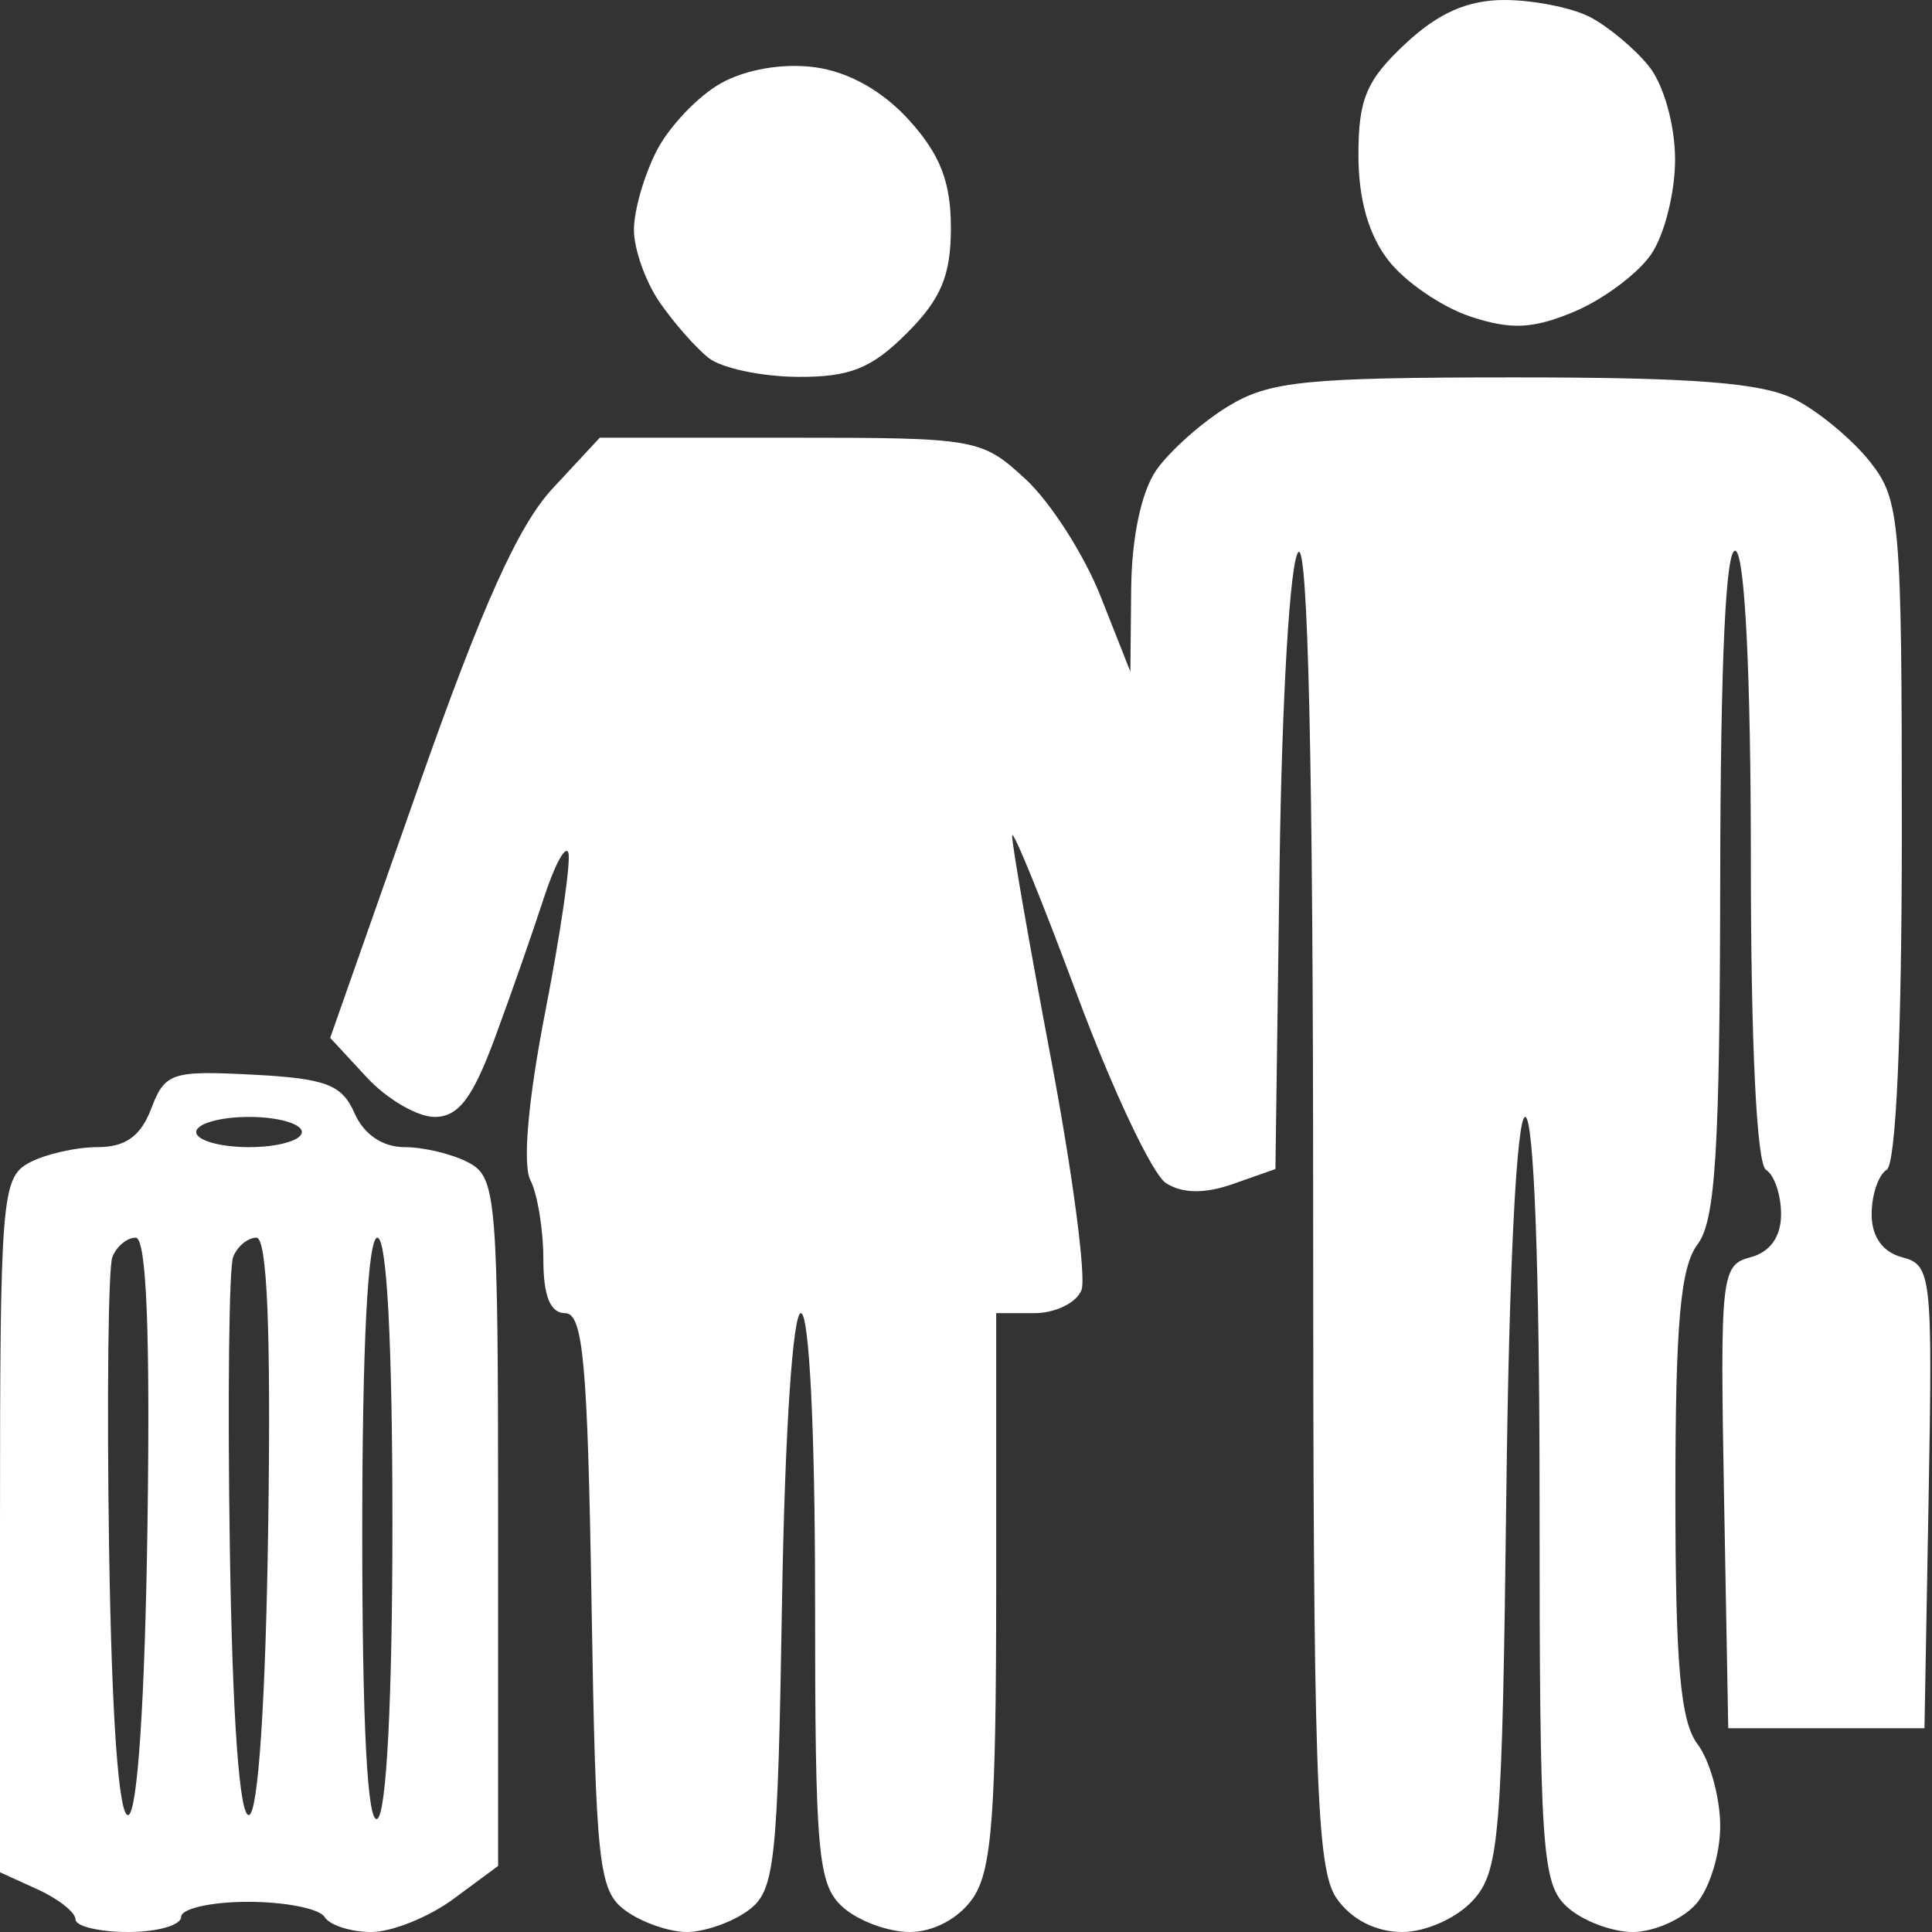 <?xml version="1.0" encoding="UTF-8"?> <svg xmlns="http://www.w3.org/2000/svg" width="50" height="50" viewBox="0 0 50 50" fill="none"><rect x="0" y="0" width="50" height="50" fill="#333333" stroke="none"/> <path fill-rule="evenodd" clip-rule="evenodd" d="M36.37 1.133C35.363 2.074 35.156 2.563 35.156 4.01C35.156 5.167 35.422 6.091 35.944 6.755C36.377 7.305 37.328 7.953 38.059 8.194C39.105 8.539 39.672 8.513 40.736 8.068C41.478 7.758 42.372 7.095 42.722 6.595C43.073 6.095 43.355 4.978 43.351 4.112C43.346 3.215 43.052 2.181 42.667 1.706C42.296 1.248 41.608 0.676 41.139 0.436C40.669 0.196 39.677 0 38.934 0C37.982 0 37.224 0.335 36.37 1.133ZM18.657 2.155C18.069 2.484 17.322 3.268 16.997 3.897C16.672 4.525 16.406 5.448 16.406 5.948C16.406 6.448 16.706 7.292 17.072 7.823C17.438 8.354 18.009 9.003 18.341 9.265C18.673 9.527 19.706 9.746 20.636 9.753C21.992 9.763 22.551 9.54 23.468 8.624C24.355 7.737 24.609 7.128 24.609 5.896C24.609 4.714 24.335 4.005 23.535 3.118C22.85 2.357 21.966 1.859 21.094 1.741C20.268 1.629 19.303 1.793 18.657 2.155ZM31.784 10.515C31.11 10.925 30.276 11.667 29.928 12.163C29.541 12.716 29.289 13.898 29.275 15.224L29.254 17.383L28.482 15.43C28.057 14.355 27.184 12.993 26.543 12.402C25.401 11.349 25.284 11.328 20.45 11.328H15.522L14.304 12.639C13.411 13.6 12.481 15.669 10.815 20.405L8.545 26.86L9.493 27.883C10.014 28.446 10.804 28.906 11.247 28.906C11.863 28.906 12.232 28.422 12.81 26.855C13.227 25.727 13.795 24.102 14.074 23.242C14.353 22.383 14.638 21.855 14.709 22.07C14.779 22.285 14.511 24.131 14.114 26.172C13.668 28.454 13.52 30.136 13.726 30.541C13.911 30.903 14.062 31.825 14.062 32.591C14.062 33.543 14.241 33.984 14.625 33.984C15.09 33.984 15.208 35.269 15.308 41.438C15.42 48.288 15.491 48.938 16.188 49.446C16.605 49.751 17.318 50 17.773 50C18.229 50 18.942 49.751 19.359 49.446C20.056 48.938 20.127 48.288 20.239 41.438C20.309 37.136 20.515 33.984 20.727 33.984C20.943 33.984 21.094 37.015 21.094 41.346C21.094 47.981 21.164 48.771 21.808 49.353C22.201 49.709 22.982 50 23.544 50C24.156 50 24.809 49.653 25.173 49.132C25.669 48.423 25.781 46.954 25.781 41.124V33.984H26.77C27.314 33.984 27.863 33.715 27.989 33.385C28.115 33.056 27.758 30.351 27.195 27.375C26.632 24.399 26.182 21.812 26.194 21.627C26.207 21.441 26.964 23.298 27.877 25.753C28.791 28.208 29.826 30.399 30.178 30.621C30.607 30.891 31.18 30.898 31.913 30.64L33.008 30.255L33.114 22.463C33.174 18.059 33.386 14.504 33.602 14.288C33.851 14.04 33.984 19.889 33.984 31.085C33.984 46.001 34.065 48.378 34.593 49.132C34.973 49.676 35.607 50 36.29 50C36.9 50 37.706 49.639 38.123 49.178C38.806 48.425 38.877 47.553 38.984 38.632C39.053 32.823 39.25 28.906 39.472 28.906C39.697 28.906 39.844 32.806 39.844 38.807C39.844 47.902 39.902 48.76 40.558 49.353C40.951 49.709 41.715 50 42.255 50C42.796 50 43.529 49.678 43.885 49.285C44.24 48.893 44.526 47.97 44.519 47.235C44.512 46.5 44.248 45.557 43.933 45.14C43.489 44.554 43.359 43.088 43.359 38.672C43.359 34.256 43.489 32.79 43.933 32.203C44.397 31.591 44.509 29.774 44.519 22.731C44.527 17.024 44.666 14.1 44.922 14.258C45.161 14.405 45.312 17.509 45.312 22.266C45.312 27.022 45.464 30.126 45.703 30.273C45.918 30.406 46.094 30.923 46.094 31.423C46.094 32.006 45.811 32.405 45.302 32.538C44.544 32.736 44.515 33.001 44.618 38.736L44.727 44.727H47.266H49.805L49.913 38.736C50.016 33.001 49.987 32.736 49.229 32.538C48.72 32.405 48.438 32.006 48.438 31.423C48.438 30.923 48.613 30.406 48.828 30.273C49.069 30.125 49.219 26.771 49.219 21.514C49.219 13.468 49.173 12.939 48.403 11.959C47.954 11.389 47.084 10.662 46.469 10.344C45.62 9.905 43.867 9.766 39.18 9.767C33.793 9.768 32.852 9.864 31.784 10.515ZM3.914 28.691C3.642 29.405 3.248 29.688 2.523 29.688C1.966 29.688 1.171 29.869 0.755 30.092C0.042 30.474 0 30.998 0 39.475V48.454L0.977 48.899C1.514 49.144 1.953 49.492 1.953 49.672C1.953 49.852 2.568 50 3.32 50C4.072 50 4.688 49.824 4.688 49.609C4.688 49.395 5.468 49.219 6.422 49.219C7.377 49.219 8.266 49.395 8.398 49.609C8.531 49.824 9.076 50 9.609 50C10.142 50 11.099 49.615 11.734 49.145L12.891 48.291V39.393C12.891 30.997 12.848 30.473 12.135 30.092C11.72 29.869 10.97 29.688 10.47 29.688C9.901 29.688 9.416 29.358 9.175 28.809C8.849 28.067 8.438 27.911 6.541 27.812C4.442 27.703 4.267 27.761 3.914 28.691ZM7.812 29.297C7.812 29.512 7.197 29.688 6.445 29.688C5.693 29.688 5.078 29.512 5.078 29.297C5.078 29.082 5.693 28.906 6.445 28.906C7.197 28.906 7.812 29.082 7.812 29.297ZM3.817 39.454C3.752 43.987 3.559 46.914 3.32 46.973C3.074 47.034 2.89 44.482 2.823 40.052C2.764 36.192 2.802 32.809 2.908 32.533C3.014 32.257 3.286 32.031 3.512 32.031C3.789 32.031 3.889 34.45 3.817 39.454ZM6.942 39.454C6.877 43.987 6.684 46.914 6.445 46.973C6.199 47.034 6.015 44.482 5.948 40.052C5.889 36.192 5.927 32.809 6.033 32.533C6.139 32.257 6.411 32.031 6.637 32.031C6.914 32.031 7.014 34.45 6.942 39.454ZM10.156 39.43C10.156 43.941 10.004 46.923 9.766 47.07C9.51 47.228 9.375 44.666 9.375 39.672C9.375 34.838 9.518 32.031 9.766 32.031C10.012 32.031 10.156 34.758 10.156 39.43Z" fill="white"></path> </svg> 